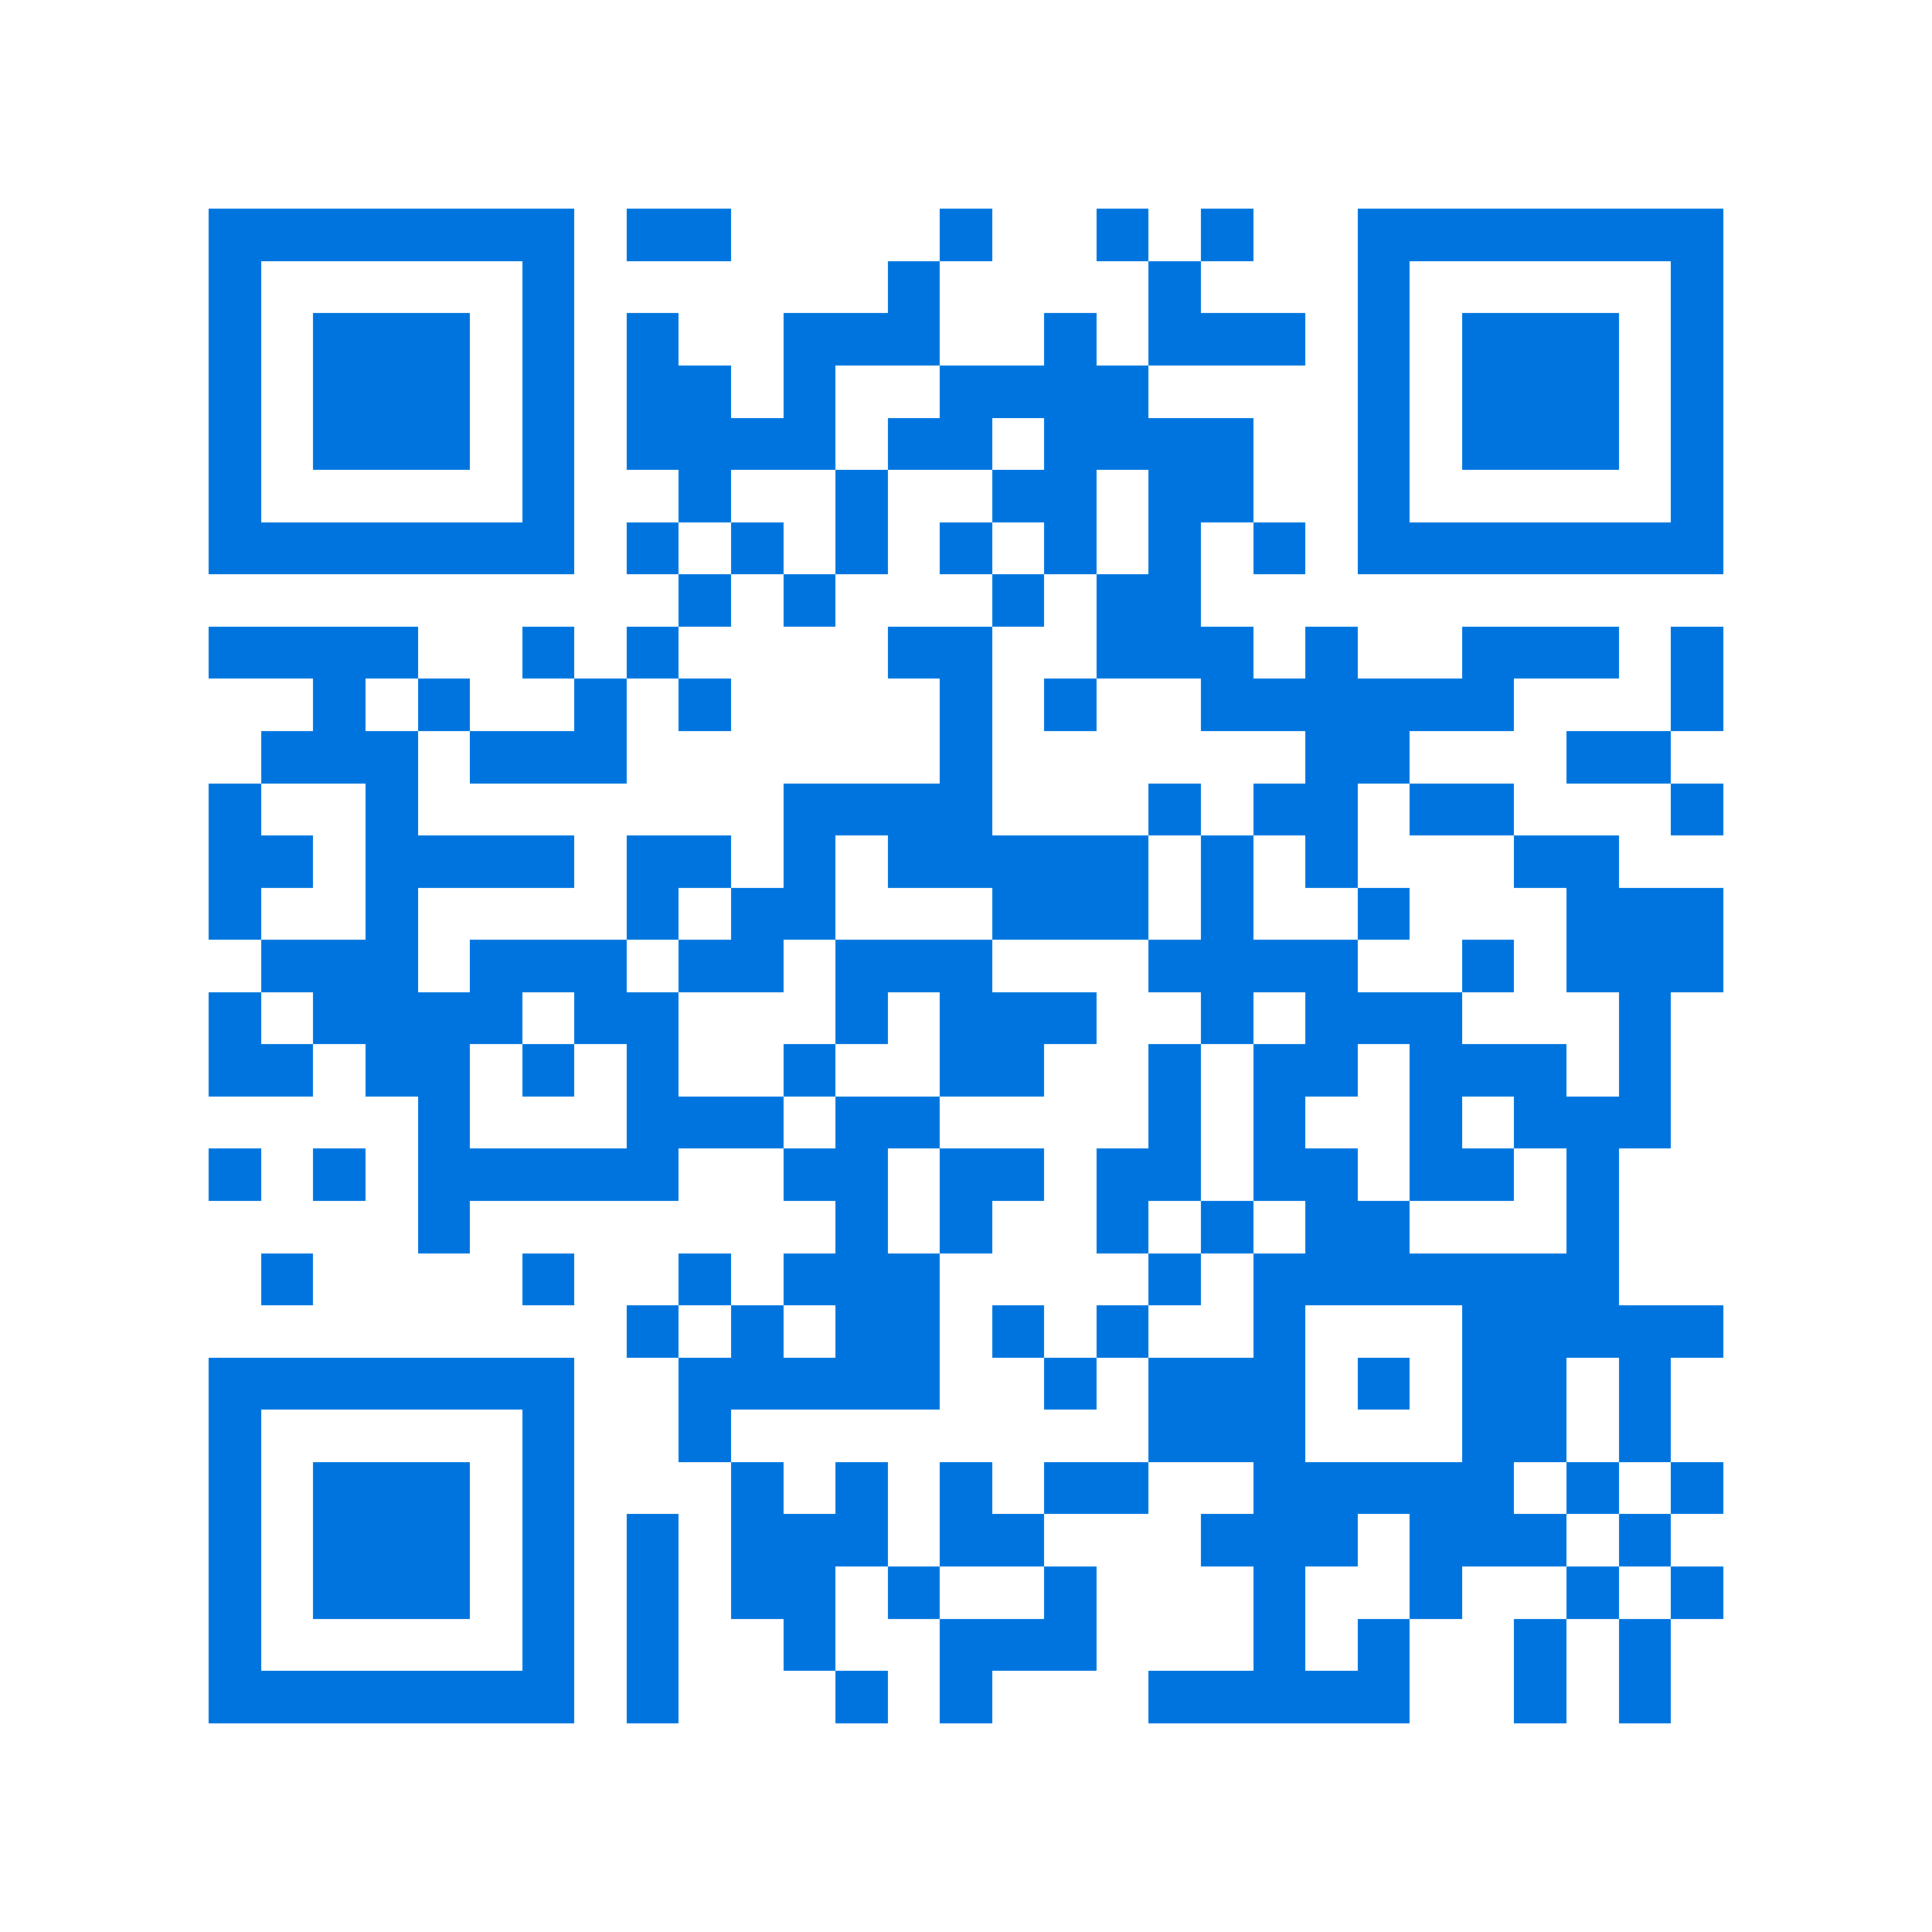 <svg xmlns="http://www.w3.org/2000/svg" viewBox="0 0 37 37" shape-rendering="crispEdges"><path fill="#ffffff" d="M0 0h37v37H0z"/><path stroke="#0074de" d="M4 4.5h7m1 0h2m4 0h1m2 0h1m1 0h1m2 0h7M4 5.5h1m5 0h1m6 0h1m4 0h1m3 0h1m5 0h1M4 6.5h1m1 0h3m1 0h1m1 0h1m2 0h3m2 0h1m1 0h3m1 0h1m1 0h3m1 0h1M4 7.5h1m1 0h3m1 0h1m1 0h2m1 0h1m2 0h4m4 0h1m1 0h3m1 0h1M4 8.5h1m1 0h3m1 0h1m1 0h4m1 0h2m1 0h4m2 0h1m1 0h3m1 0h1M4 9.5h1m5 0h1m2 0h1m2 0h1m2 0h2m1 0h2m2 0h1m5 0h1M4 10.5h7m1 0h1m1 0h1m1 0h1m1 0h1m1 0h1m1 0h1m1 0h1m1 0h7M13 11.5h1m1 0h1m3 0h1m1 0h2M4 12.5h4m2 0h1m1 0h1m4 0h2m2 0h3m1 0h1m2 0h3m1 0h1M6 13.5h1m1 0h1m2 0h1m1 0h1m4 0h1m1 0h1m2 0h6m3 0h1M5 14.5h3m1 0h3m6 0h1m6 0h2m3 0h2M4 15.5h1m2 0h1m7 0h4m3 0h1m1 0h2m1 0h2m3 0h1M4 16.5h2m1 0h4m1 0h2m1 0h1m1 0h5m1 0h1m1 0h1m3 0h2M4 17.5h1m2 0h1m4 0h1m1 0h2m3 0h3m1 0h1m2 0h1m3 0h3M5 18.5h3m1 0h3m1 0h2m1 0h3m3 0h4m2 0h1m1 0h3M4 19.5h1m1 0h4m1 0h2m3 0h1m1 0h3m2 0h1m1 0h3m3 0h1M4 20.5h2m1 0h2m1 0h1m1 0h1m2 0h1m2 0h2m2 0h1m1 0h2m1 0h3m1 0h1M8 21.5h1m3 0h3m1 0h2m4 0h1m1 0h1m2 0h1m1 0h3M4 22.5h1m1 0h1m1 0h5m2 0h2m1 0h2m1 0h2m1 0h2m1 0h2m1 0h1M8 23.5h1m7 0h1m1 0h1m2 0h1m1 0h1m1 0h2m3 0h1M5 24.5h1m4 0h1m2 0h1m1 0h3m4 0h1m1 0h7M12 25.5h1m1 0h1m1 0h2m1 0h1m1 0h1m2 0h1m3 0h5M4 26.5h7m2 0h5m2 0h1m1 0h3m1 0h1m1 0h2m1 0h1M4 27.5h1m5 0h1m2 0h1m8 0h3m3 0h2m1 0h1M4 28.5h1m1 0h3m1 0h1m3 0h1m1 0h1m1 0h1m1 0h2m2 0h5m1 0h1m1 0h1M4 29.5h1m1 0h3m1 0h1m1 0h1m1 0h3m1 0h2m3 0h3m1 0h3m1 0h1M4 30.5h1m1 0h3m1 0h1m1 0h1m1 0h2m1 0h1m2 0h1m3 0h1m2 0h1m2 0h1m1 0h1M4 31.5h1m5 0h1m1 0h1m2 0h1m2 0h3m3 0h1m1 0h1m2 0h1m1 0h1M4 32.5h7m1 0h1m3 0h1m1 0h1m3 0h5m2 0h1m1 0h1"/></svg>
